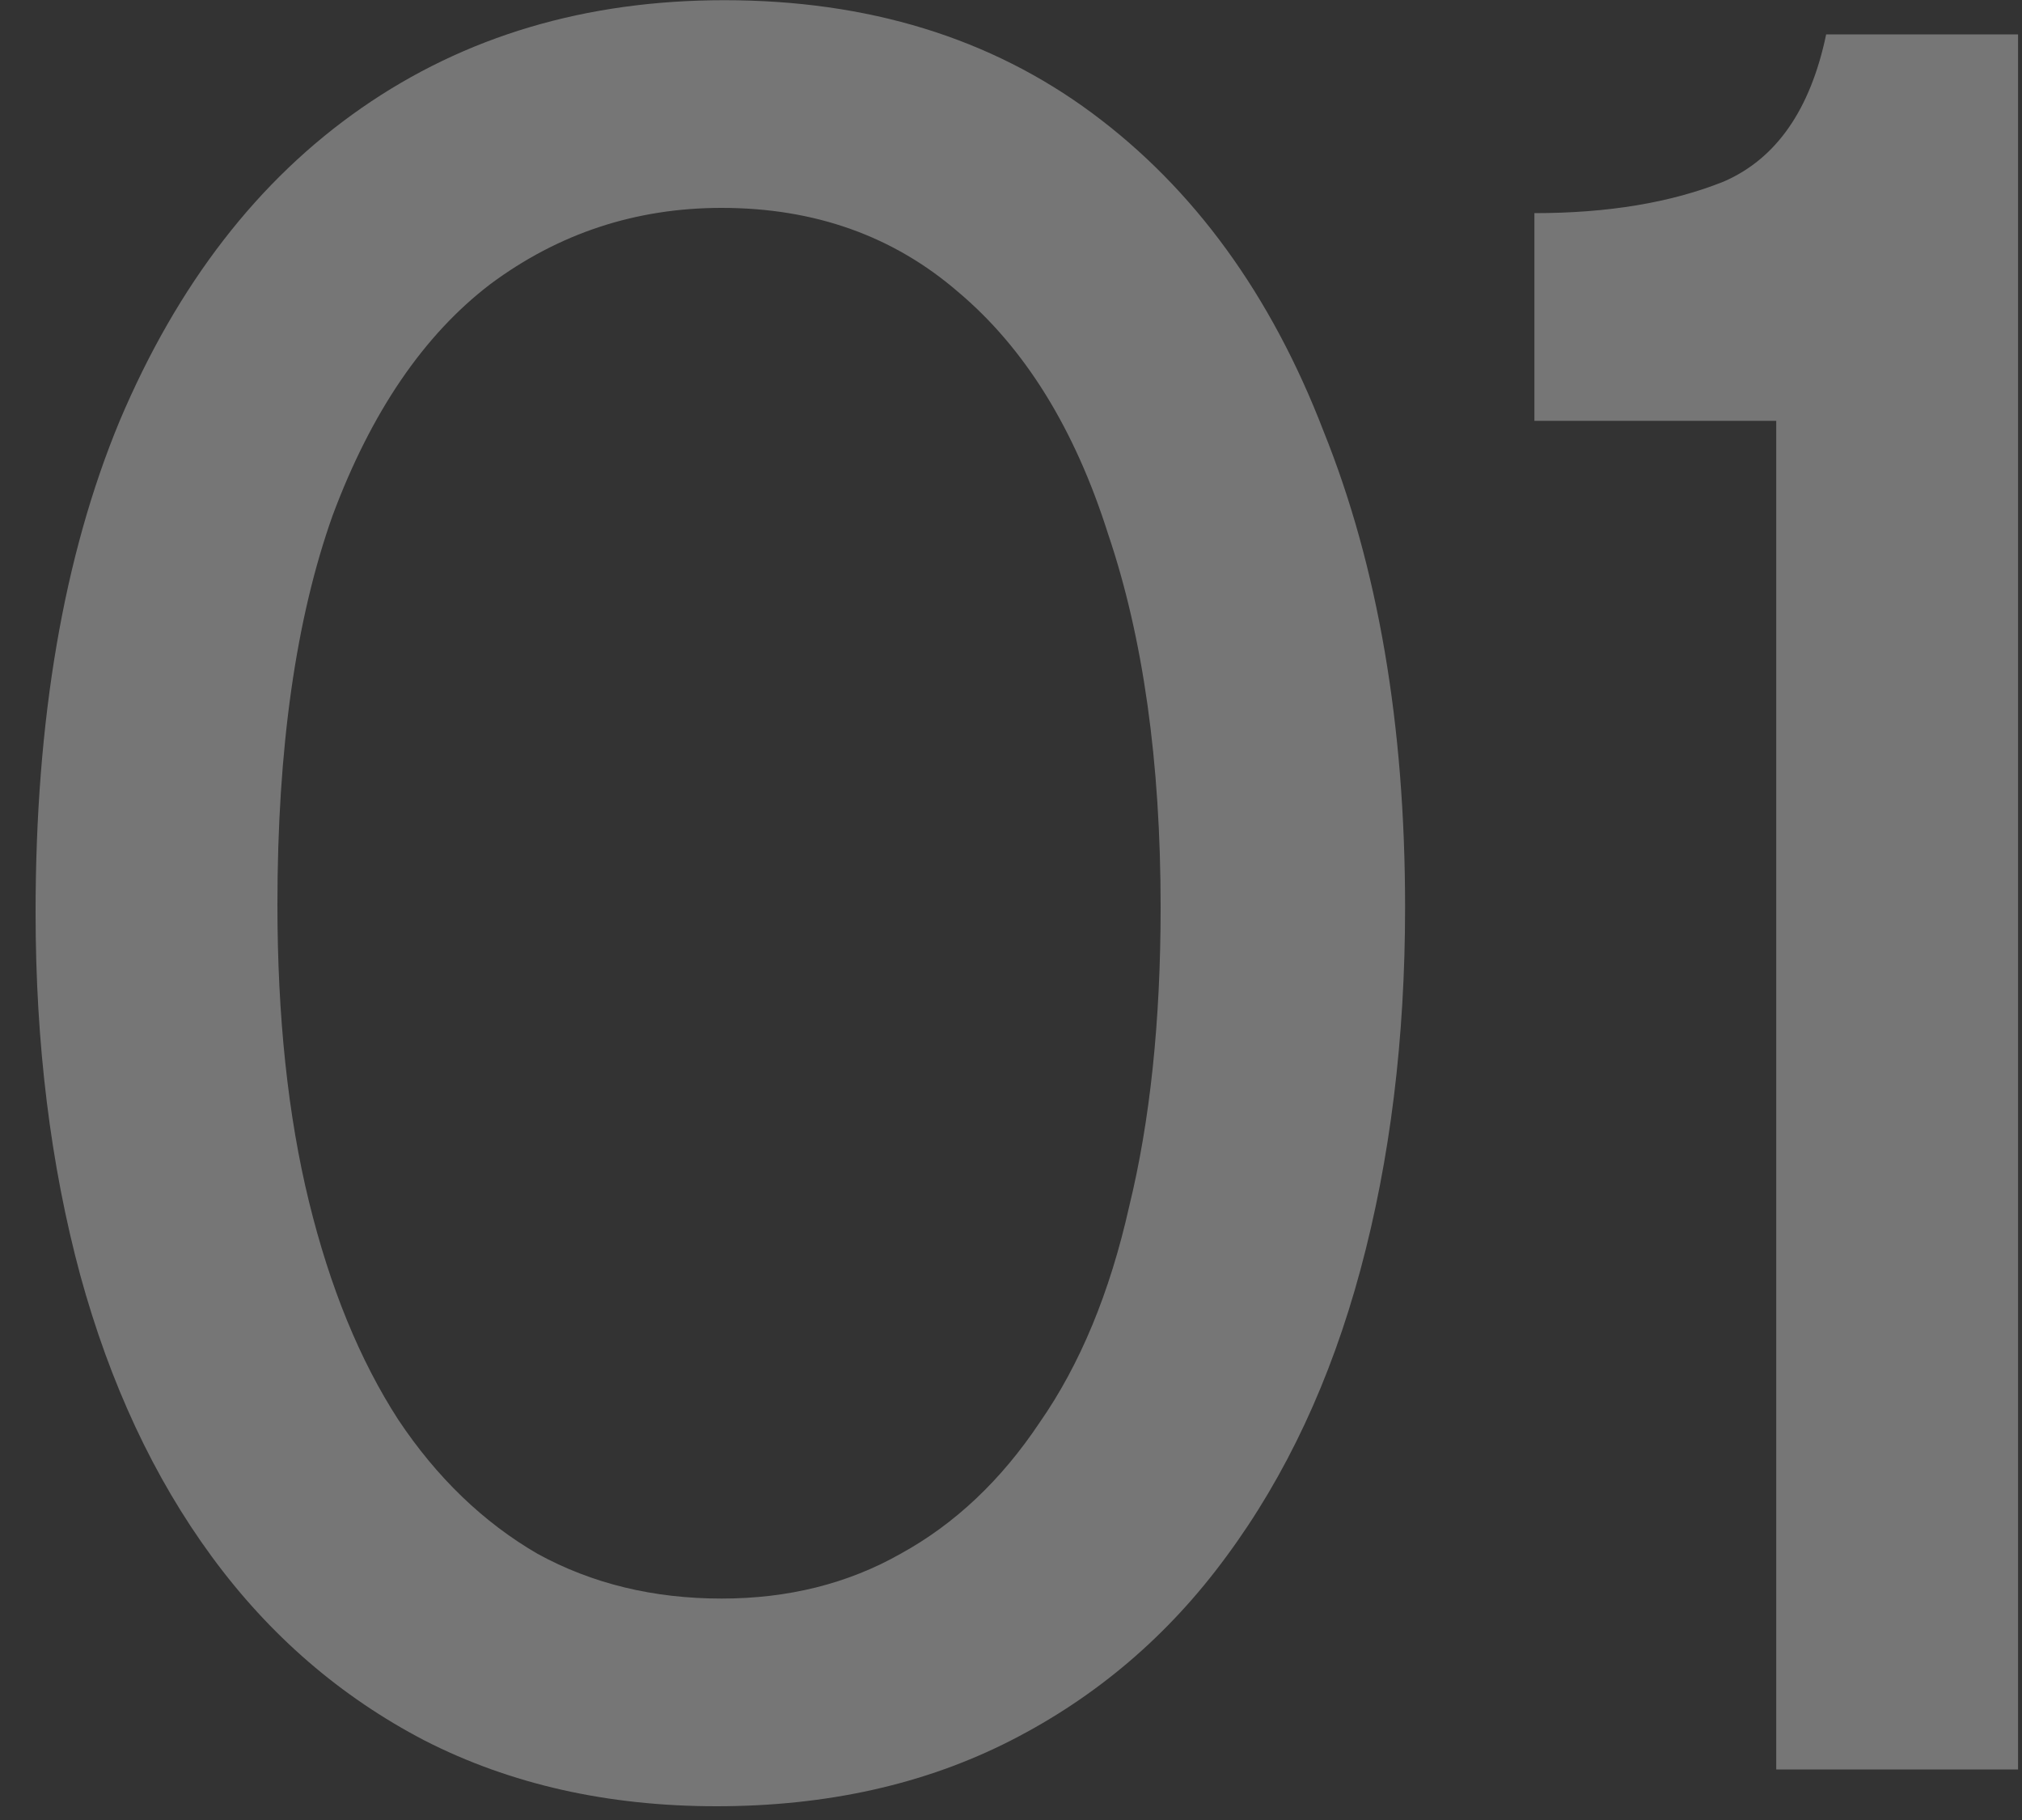 <svg width="40" height="36" viewBox="0 0 40 36" fill="none" xmlns="http://www.w3.org/2000/svg">
<rect x="0" y="0" width="40" height="36" fill="#333333" stroke="none"/>
<path opacity="0.33" d="M14.172 35.728C12.023 35.728 10.099 35.295 8.4 34.428C6.736 33.561 5.332 32.348 4.188 30.788C3.044 29.228 2.177 27.373 1.588 25.224C0.999 23.04 0.704 20.648 0.704 18.048C0.704 14.235 1.259 10.993 2.368 8.324C3.512 5.62 5.107 3.557 7.152 2.136C9.197 0.715 11.589 0.004 14.328 0.004C17.171 0.004 19.597 0.749 21.608 2.24C23.619 3.731 25.144 5.828 26.184 8.532C27.259 11.201 27.796 14.339 27.796 17.944C27.796 20.544 27.501 22.936 26.912 25.12C26.323 27.304 25.439 29.193 24.26 30.788C23.116 32.348 21.695 33.561 19.996 34.428C18.297 35.295 16.356 35.728 14.172 35.728ZM14.276 31.62C15.593 31.62 16.772 31.325 17.812 30.736C18.887 30.147 19.805 29.28 20.568 28.136C21.365 26.992 21.955 25.571 22.336 23.872C22.752 22.173 22.96 20.197 22.96 17.944C22.96 15.067 22.613 12.605 21.92 10.56C21.261 8.48 20.273 6.885 18.956 5.776C17.673 4.667 16.113 4.112 14.276 4.112C12.577 4.112 11.052 4.615 9.7 5.62C8.383 6.625 7.343 8.151 6.58 10.196C5.852 12.241 5.488 14.807 5.488 17.892C5.488 20.111 5.696 22.069 6.112 23.768C6.528 25.467 7.117 26.905 7.88 28.084C8.643 29.228 9.561 30.112 10.636 30.736C11.711 31.325 12.924 31.62 14.276 31.62ZM35.138 35V8.324H30.354V4.216C31.81 4.216 33.058 4.008 34.098 3.592C35.138 3.141 35.814 2.171 36.126 0.68H39.922V35H35.138Z" fill="white"/>
</svg>
